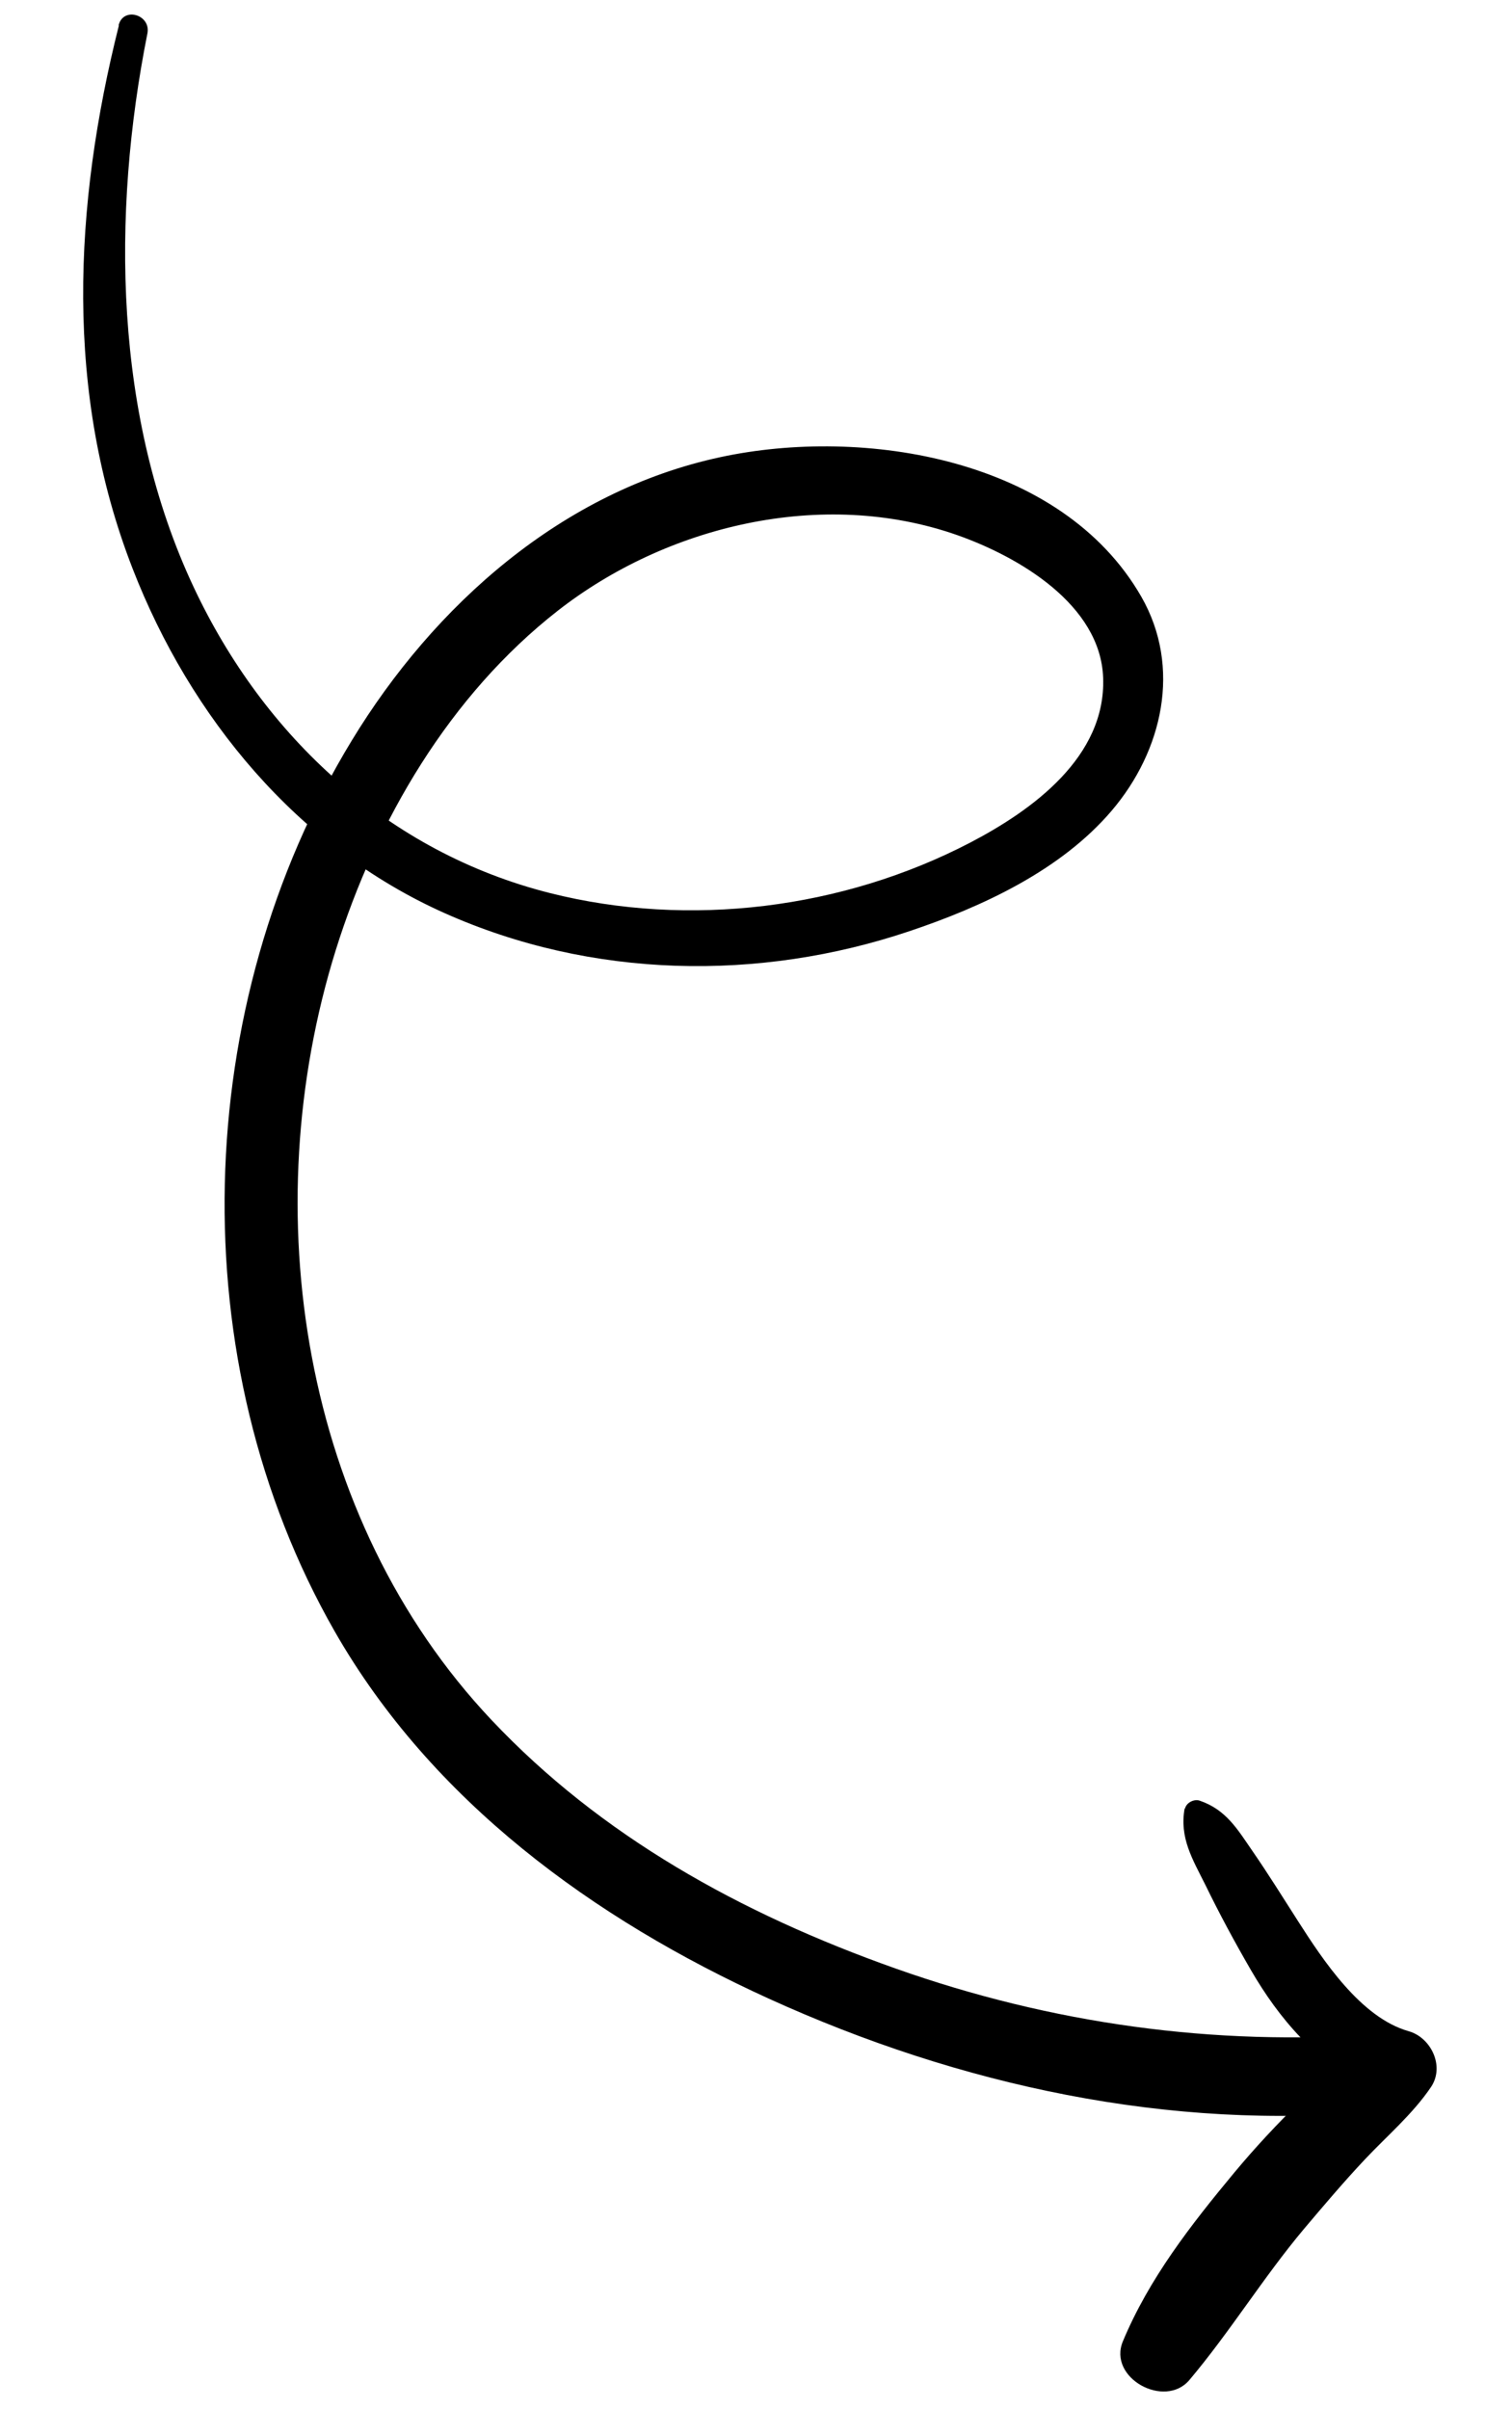 <svg xmlns="http://www.w3.org/2000/svg" xmlns:xlink="http://www.w3.org/1999/xlink" width="1366" viewBox="0 0 1024.5 1631.25" height="2175" preserveAspectRatio="xMidYMid meet"><g id="fedd0c4f63"><path style=" stroke:none;fill-rule:nonzero;fill:#000000;fill-opacity:1;" d="M 80.531 17.32 C 49.914 139.145 43.578 266.254 89.859 385.09 C 128.926 485.613 201.426 573.816 301.199 618.355 C 400.977 662.895 514.305 664.832 616.016 630.68 C 665.461 614.129 718.781 589.484 753.273 548.992 C 787.762 508.5 800.785 451.988 773.332 404.102 C 719.309 310.09 585.043 288.789 488.258 309.562 C 381.094 332.449 294.16 409.734 238.379 501.457 C 129.102 680.855 122.062 921.691 226.766 1104.781 C 292.578 1219.742 402.207 1299.496 520.988 1353.543 C 649.801 1412.168 792.691 1443.328 934.348 1429.773 C 967.43 1426.602 968.133 1375.02 934.348 1377.484 C 822.957 1385.938 712.27 1370.441 606.863 1333.121 C 501.457 1295.797 406.961 1243.16 333.051 1164.816 C 204.062 1028.203 172.566 819.582 227.469 643.531 C 254.922 555.684 304.719 470.824 377.926 413.609 C 451.129 356.395 556.711 330.16 648.57 362.379 C 690.098 376.992 745.707 409.383 747.465 459.031 C 749.402 512.551 699.602 548.641 657.367 570.645 C 571.141 615.539 466.965 628.566 372.645 604.801 C 263.016 577.16 178.723 498.816 131.211 397.59 C 77.188 282.629 75.43 145.309 99.891 22.602 C 102.352 9.926 83.523 4.293 80.355 17.145 Z M 80.531 17.32 "></path><path style=" stroke:none;fill-rule:nonzero;fill:#000000;fill-opacity:1;" d="M 802.723 1224.496 C 799.027 1244.566 808 1259.004 816.801 1276.609 C 826.301 1296.148 836.684 1315.34 847.594 1334.176 C 857.098 1350.551 868.184 1366.219 881.379 1379.949 C 895.809 1395.09 913.758 1404.773 929.246 1418.328 L 934.523 1378.012 C 914.289 1388.398 897.395 1407.062 881.203 1422.906 C 865.016 1438.75 850.41 1454.418 836.332 1471.32 C 806.945 1506.707 778.613 1542.973 760.84 1585.578 C 750.457 1610.398 789.172 1631.527 805.887 1611.809 C 833.516 1579.062 855.863 1542.445 883.492 1509.523 C 897.043 1493.504 910.594 1477.48 925.023 1462.164 C 939.453 1446.848 957.398 1431.531 969.719 1413.223 C 979.043 1399.141 969.543 1379.773 954.41 1375.547 C 922.031 1366.395 896.34 1327.312 879.445 1300.902 C 869.414 1285.234 859.559 1269.391 849 1254.074 C 838.441 1238.758 830.875 1225.555 812.75 1219.391 C 808.879 1218.16 803.602 1220.977 802.898 1225.023 Z M 802.723 1224.496 "></path></g></svg>
